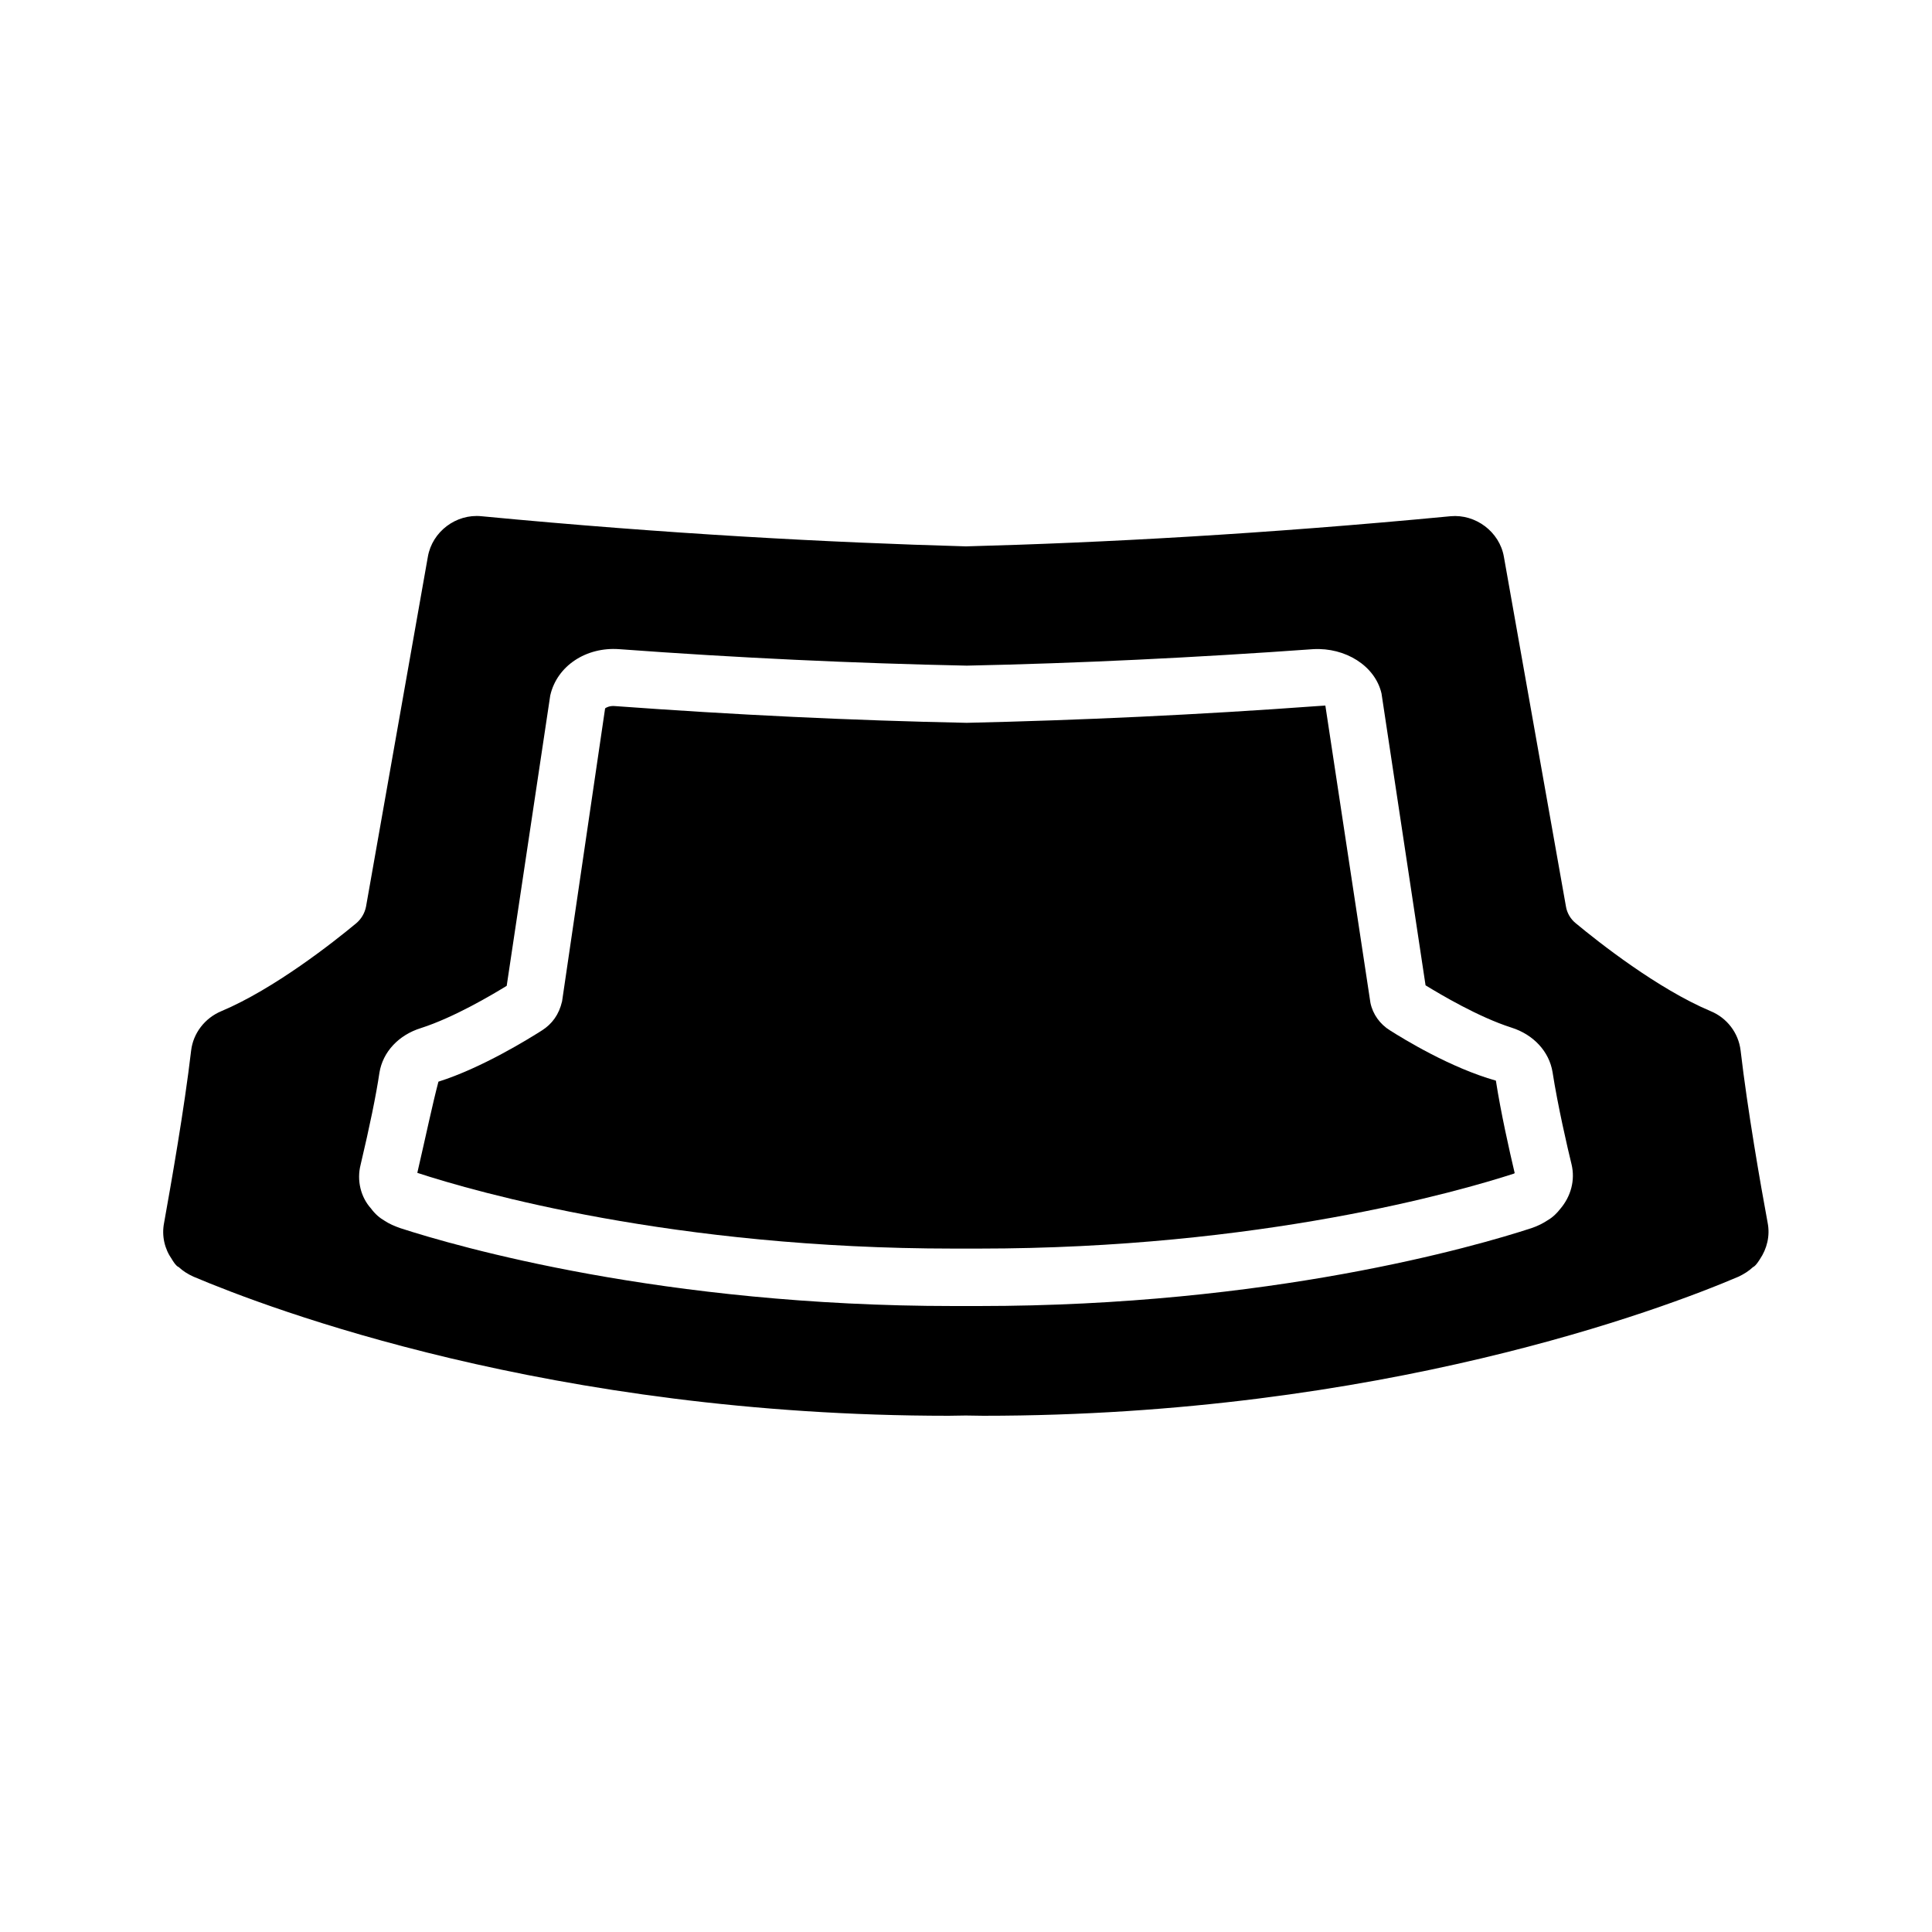 <?xml version="1.0" encoding="utf-8"?>
<!-- Generator: Adobe Illustrator 27.3.1, SVG Export Plug-In . SVG Version: 6.00 Build 0)  -->
<svg version="1.1" id="Layer_1" xmlns="http://www.w3.org/2000/svg" xmlns:xlink="http://www.w3.org/1999/xlink" x="0px" y="0px"
	 viewBox="0 0 75 75" style="enable-background:new 0 0 75 75;" xml:space="preserve">
<style type="text/css">
	.st0{fill:#FFFFFF;}
</style>
<g>
	<path d="M53.96,40c-0.39-0.24-0.67-0.63-0.76-1.07l-1.75-11.54c0,0-0.29,0.02-0.31,0.02c-4.64,0.34-9.22,0.55-13.61,0.65
		c-4.44-0.09-9.02-0.31-13.66-0.65c-0.2-0.02-0.35,0.06-0.38,0.09l-1.67,11.37c-0.12,0.52-0.39,0.88-0.78,1.13
		c-0.52,0.33-2.34,1.46-4.02,1.99c-0.23,0.87-0.48,2.07-0.82,3.54c2.29,0.75,9.96,2.94,20.82,2.94l0.48,0l0.49,0
		c10.96,0,18.68-2.23,20.78-2.91l0.03-0.02c-0.21-0.89-0.54-2.36-0.73-3.59C56.3,41.45,54.48,40.33,53.96,40z"/>
	<path d="M16.11,45.5l0.02,0.02c0,0,0,0,0,0C16.12,45.51,16.12,45.5,16.11,45.5z"/>
	<path d="M67.57,40.78c-0.08-0.68-0.53-1.27-1.17-1.53c-2.04-0.86-4.34-2.67-5.23-3.41c-0.2-0.16-0.34-0.4-0.38-0.65l-2.41-13.58
		c-0.17-0.97-1.1-1.66-2.07-1.57c-7.23,0.69-13.52,1.03-18.81,1.17c-5.29-0.15-11.58-0.48-18.81-1.17c-0.99-0.1-1.91,0.6-2.08,1.57
		l-2.4,13.58c-0.05,0.26-0.19,0.49-0.38,0.65c-0.89,0.74-3.19,2.55-5.23,3.41c-0.65,0.27-1.1,0.86-1.18,1.53
		c-0.27,2.3-0.78,5.18-1.05,6.69c-0.1,0.51,0.02,1.01,0.3,1.41c0,0,0.15,0.27,0.27,0.31c0.16,0.15,0.35,0.27,0.57,0.37
		c2.95,1.25,13.89,5.4,29.32,5.4c0.22,0,0.44-0.01,0.66-0.01c0.23,0,0.45,0.01,0.68,0.01c15.42,0,26.37-4.14,29.32-5.4
		c0.21-0.1,0.4-0.22,0.56-0.37c0.11-0.04,0.27-0.31,0.27-0.31c0.27-0.4,0.4-0.9,0.3-1.41C68.34,45.96,67.84,43.09,67.57,40.78z
		 M60.56,46.94c-0.11,0.14-0.27,0.31-0.48,0.43c-0.18,0.12-0.38,0.22-0.61,0.3c-2.2,0.72-10.19,3.03-21.48,3.03l-0.49,0l-0.48,0
		c-11.29,0-19.28-2.31-21.47-3.02c-0.23-0.08-0.44-0.17-0.62-0.29c-0.19-0.11-0.37-0.26-0.53-0.48c-0.39-0.43-0.56-1.08-0.4-1.7
		c0.35-1.48,0.6-2.69,0.73-3.57c0.13-0.8,0.74-1.46,1.61-1.73c1.28-0.41,2.76-1.29,3.33-1.64L21.36,27c0.26-1.15,1.39-1.89,2.67-1.8
		c4.6,0.34,9.14,0.55,13.5,0.64c4.31-0.09,8.85-0.31,13.45-0.64c1.24-0.07,2.4,0.64,2.65,1.72l1.71,11.33
		c0.59,0.36,2.05,1.23,3.33,1.64c0.86,0.27,1.47,0.93,1.6,1.73c0.2,1.29,0.58,2.94,0.74,3.59C61.15,45.81,60.99,46.44,60.56,46.94z"
		/>
</g>
</svg>
